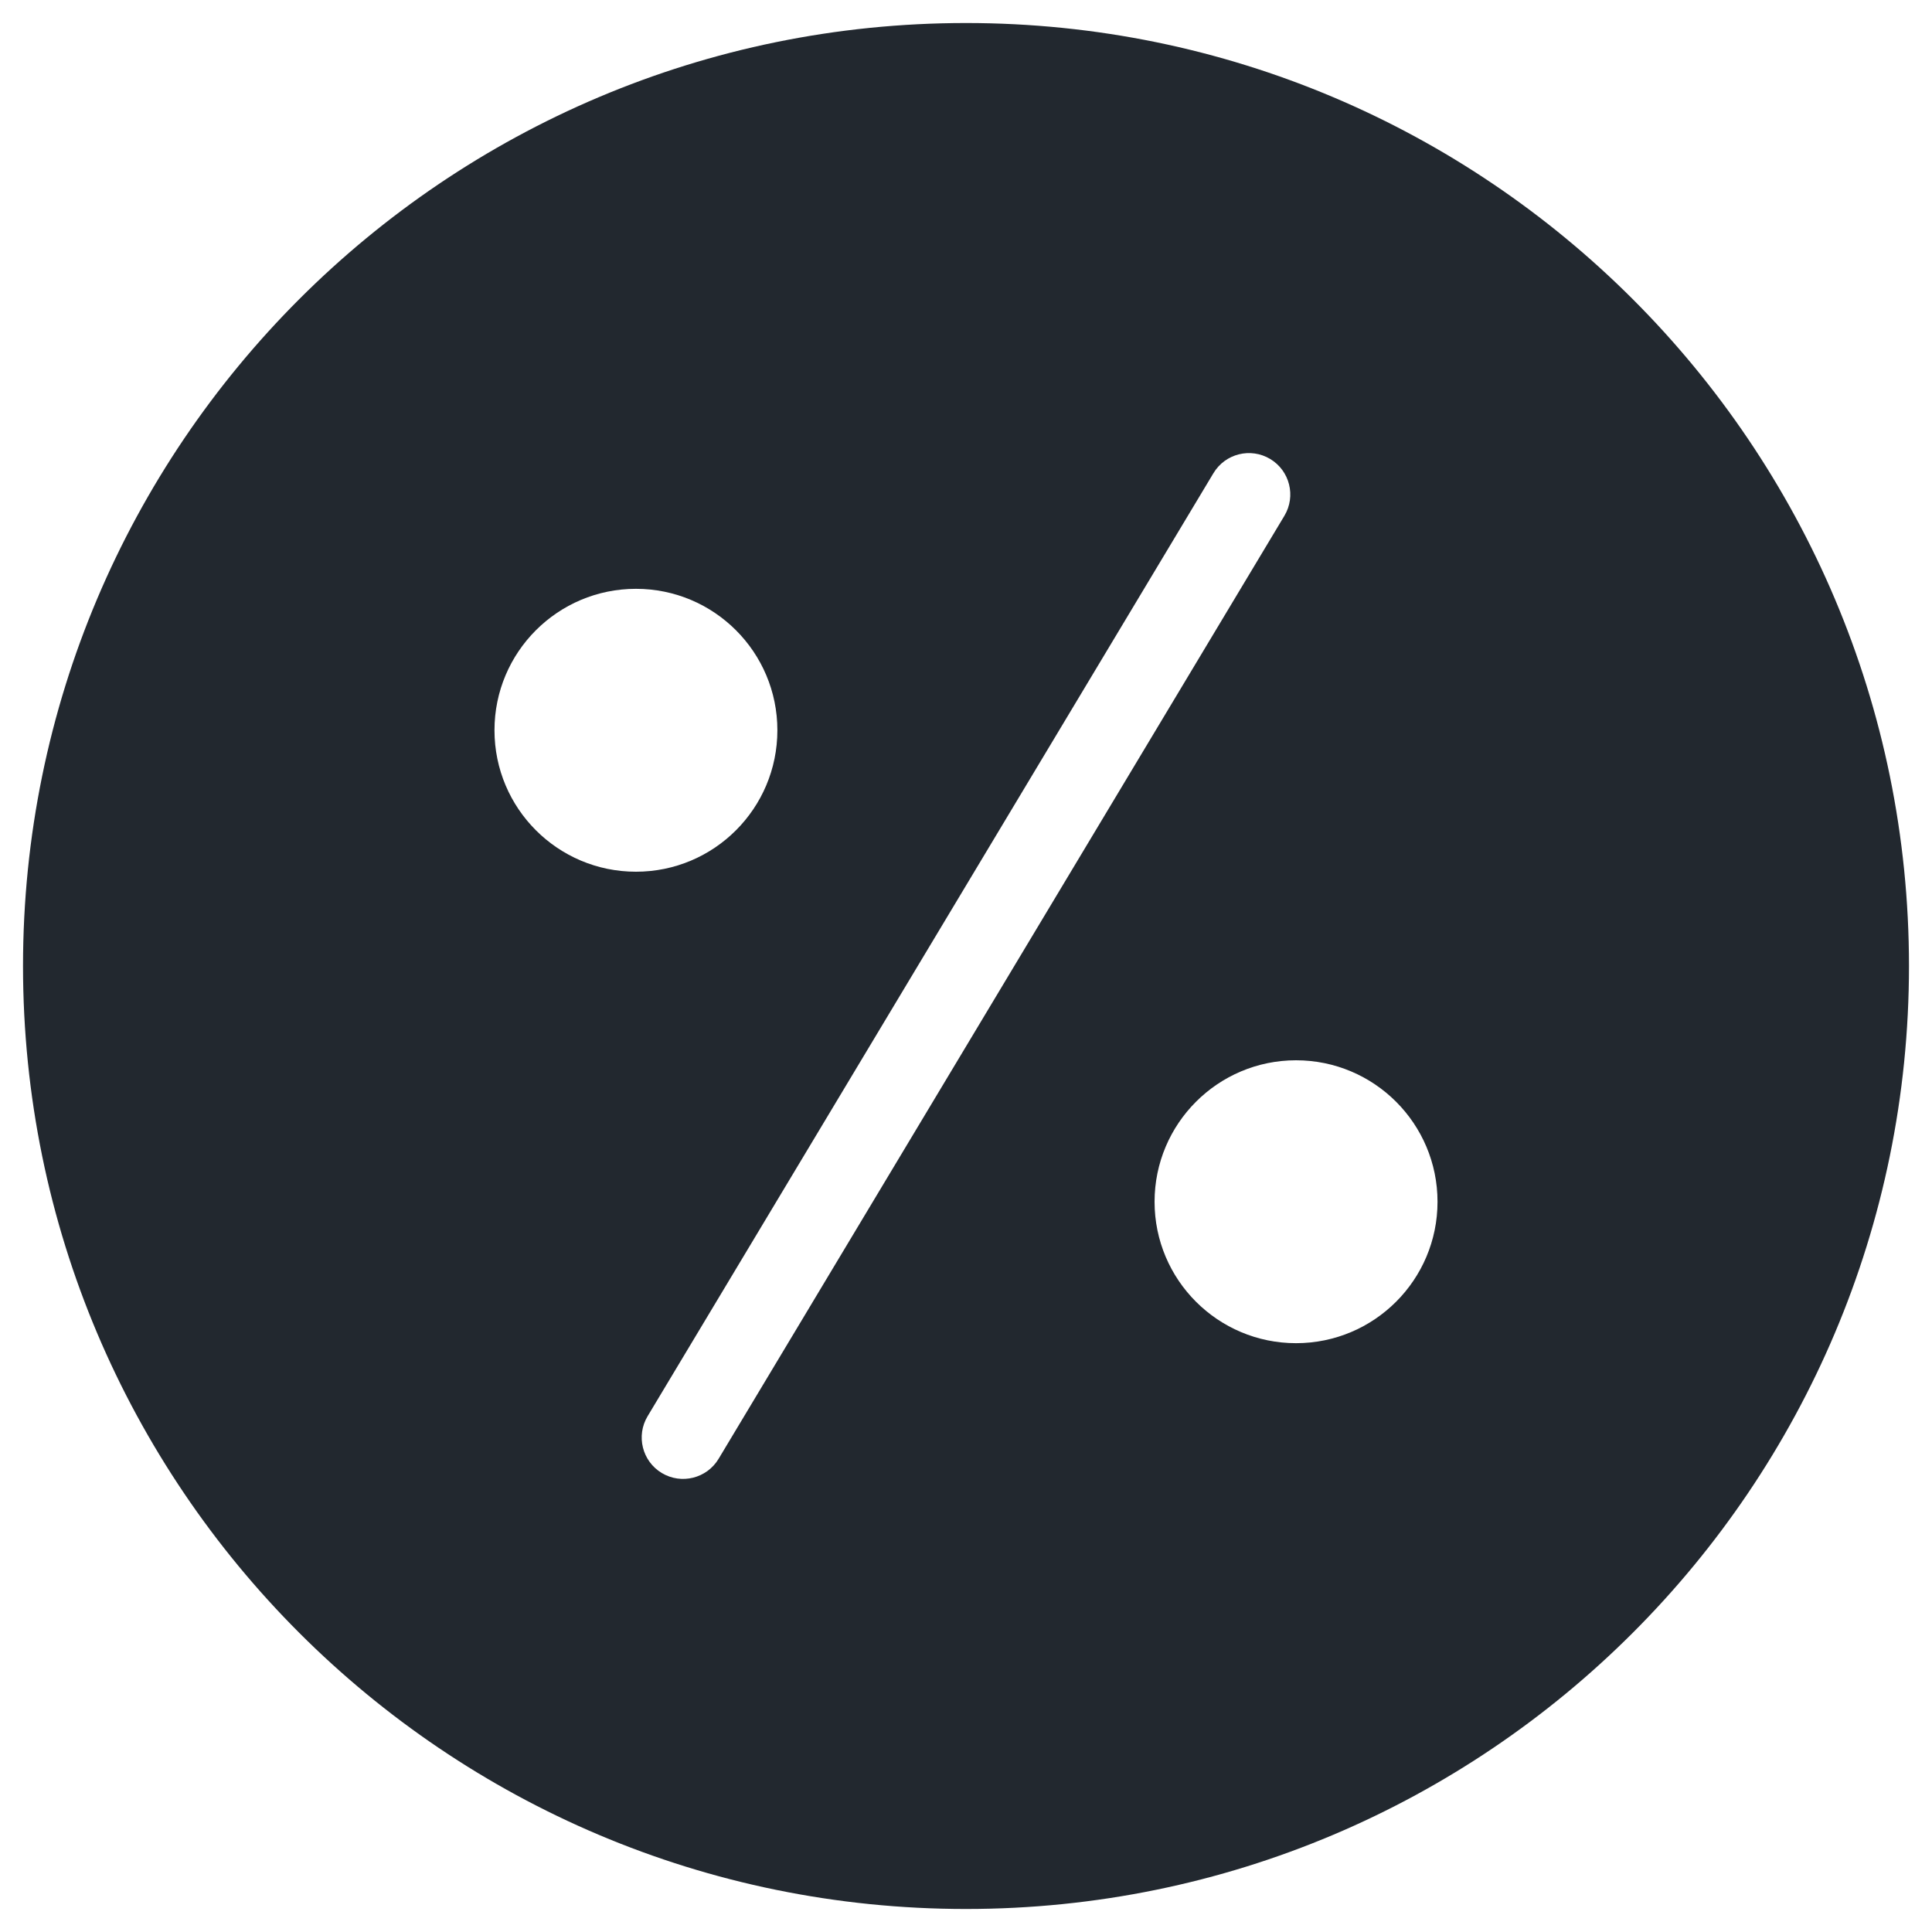 <svg width="35" height="35" viewBox="0 0 35 35" fill="none" xmlns="http://www.w3.org/2000/svg">
<path fill-rule="evenodd" clip-rule="evenodd" d="M34.583 17.5C34.583 26.935 26.935 34.583 17.5 34.583C8.065 34.583 0.417 26.935 0.417 17.5C0.417 8.065 8.065 0.417 17.5 0.417C26.935 0.417 34.583 8.065 34.583 17.5ZM23.268 9.344C23.481 8.989 23.366 8.528 23.011 8.315C22.656 8.102 22.195 8.217 21.982 8.573L11.732 25.656C11.519 26.011 11.634 26.472 11.989 26.685C12.344 26.898 12.805 26.783 13.018 26.428L23.268 9.344ZM14.083 13.229C14.083 14.645 12.936 15.792 11.521 15.792C10.105 15.792 8.958 14.645 8.958 13.229C8.958 11.814 10.105 10.667 11.521 10.667C12.936 10.667 14.083 11.814 14.083 13.229ZM23.479 24.333C24.894 24.333 26.042 23.186 26.042 21.771C26.042 20.356 24.894 19.208 23.479 19.208C22.064 19.208 20.916 20.356 20.916 21.771C20.916 23.186 22.064 24.333 23.479 24.333Z" fill="#22282F"/>
</svg>
